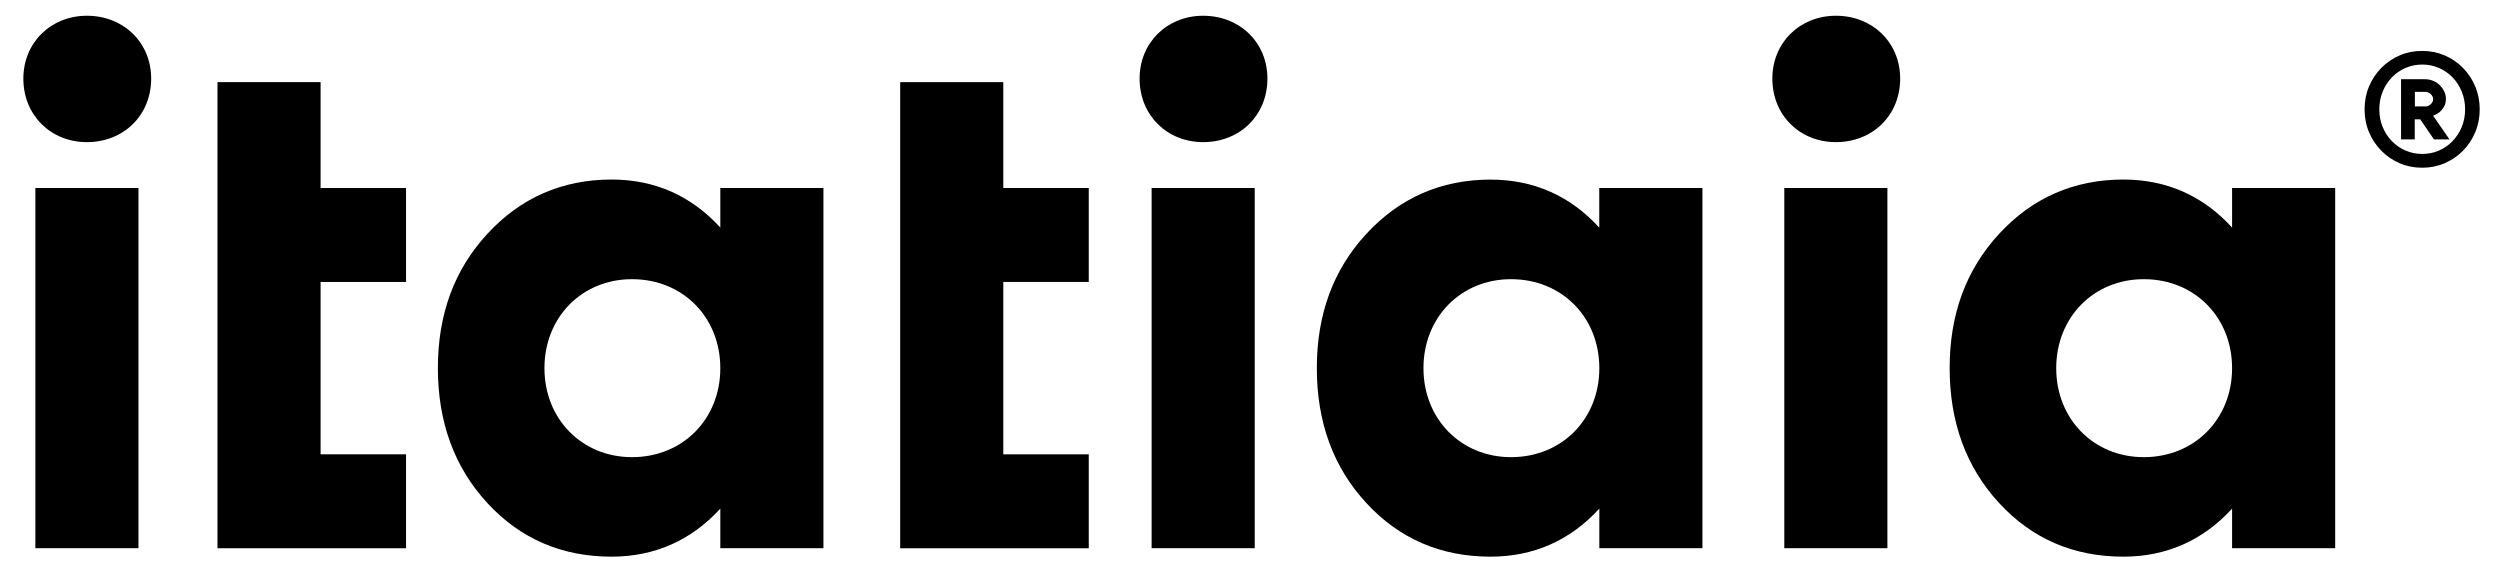 <svg xmlns="http://www.w3.org/2000/svg" viewBox="0 0 368.31 84.43" xml:space="preserve">	<path d="m3.44 11.58c0-5.31 4.06-9.26 9.36-9.26 5.41 0 9.47 3.95 9.47 9.26 0 5.41-4.06 9.36-9.47 9.36-5.3 0-9.36-3.95-9.36-9.36zm1.77 69.19v-53.07h15.19v53.06h-15.19z"></path>	<path d="M59.82,41.54H47.23v25.39h12.59v13.84H32.04V12.1h15.19V27.7h12.59V41.54z"></path>	<path d="m106.12 27.7h15.19v53.06h-15.19v-5.83c-4.27 4.68-9.68 7.08-16.02 7.08-7.28 0-13.42-2.6-18.31-7.91s-7.28-11.97-7.28-19.87 2.39-14.46 7.28-19.77 11.03-8.01 18.31-8.01c6.35 0 11.76 2.39 16.02 7.08v-5.83zm0 26.54c0-7.49-5.51-13.11-13.01-13.11-7.39 0-12.9 5.62-12.9 13.11s5.52 13.11 12.9 13.11c7.49 0 13.01-5.62 13.01-13.11z"></path>	<path d="M160.4,41.54h-12.59v25.39h12.59v13.84h-27.78V12.1h15.19V27.7h12.59V41.54z"></path>	<path d="m167.89 11.58c0-5.31 4.06-9.26 9.36-9.26 5.41 0 9.47 3.95 9.47 9.26 0 5.41-4.06 9.36-9.47 9.36-5.3 0-9.36-3.95-9.36-9.36zm1.77 69.19v-53.07h15.19v53.06h-15.19z"></path>	<path d="m235.62 27.7h15.19v53.06h-15.19v-5.83c-4.27 4.68-9.68 7.08-16.02 7.08-7.28 0-13.42-2.6-18.31-7.91-4.9-5.3-7.29-11.96-7.29-19.86s2.39-14.46 7.28-19.77 11.03-8.01 18.31-8.01c6.35 0 11.76 2.39 16.02 7.08v-5.84zm0 26.54c0-7.49-5.51-13.11-13.01-13.11-7.39 0-12.9 5.62-12.9 13.11s5.52 13.11 12.9 13.11c7.5 0 13.01-5.62 13.01-13.11z"></path>	<path d="m261.11 11.58c0-5.31 4.06-9.26 9.36-9.26 5.41 0 9.47 3.95 9.47 9.26 0 5.41-4.06 9.36-9.47 9.36-5.31 0-9.36-3.95-9.36-9.36zm1.76 69.19v-53.07h15.19v53.06h-15.19z"></path>	<path d="m328.84 27.7h15.19v53.06h-15.19v-5.83c-4.27 4.68-9.68 7.08-16.02 7.08-7.28 0-13.42-2.6-18.31-7.91s-7.28-11.97-7.28-19.87 2.39-14.46 7.28-19.77 11.03-8.01 18.31-8.01c6.35 0 11.76 2.39 16.02 7.08v-5.83zm0 26.54c0-7.49-5.51-13.11-13.01-13.11-7.39 0-12.9 5.62-12.9 13.11s5.52 13.11 12.9 13.11c7.49 0 13.01-5.62 13.01-13.11z"></path>	<path d="m365.32 16.1c0 1.22-0.22 2.35-0.66 3.39s-1.04 1.95-1.82 2.73c-0.77 0.78-1.67 1.39-2.69 1.83s-2.12 0.66-3.31 0.66-2.29-0.22-3.31-0.66-1.92-1.05-2.69-1.83-1.38-1.69-1.82-2.73-0.66-2.17-0.66-3.39c0-1.2 0.22-2.33 0.66-3.37 0.44-1.05 1.04-1.96 1.82-2.74 0.77-0.78 1.67-1.39 2.69-1.83s2.12-0.66 3.31-0.66 2.29 0.22 3.31 0.66 1.92 1.05 2.69 1.83 1.38 1.69 1.82 2.74c0.44 1.04 0.66 2.17 0.66 3.37zm-14.79 0c0 0.95 0.17 1.82 0.5 2.62s0.78 1.49 1.36 2.08c0.57 0.59 1.24 1.05 2 1.38s1.58 0.5 2.46 0.5 1.7-0.17 2.46-0.5 1.43-0.79 2-1.38 1.03-1.29 1.36-2.08c0.33-0.8 0.5-1.67 0.5-2.62 0-0.93-0.17-1.8-0.5-2.61s-0.78-1.51-1.36-2.1c-0.57-0.59-1.24-1.05-2-1.38s-1.58-0.5-2.46-0.5-1.7 0.17-2.46 0.5-1.43 0.79-2 1.38-1.03 1.29-1.36 2.1c-0.34 0.81-0.5 1.68-0.5 2.61zm9.81-1.54c0 0.48-0.1 0.88-0.3 1.2-0.2 0.31-0.41 0.57-0.65 0.77-0.29 0.21-0.6 0.39-0.94 0.51l2.42 3.5h-2.29l-2.02-2.96h-0.81v2.96h-2.02v-8.87h3.5c0.43 0 0.83 0.08 1.21 0.23s0.7 0.36 0.98 0.63 0.5 0.58 0.66 0.93c0.18 0.34 0.26 0.71 0.26 1.1zm-3.09 1.13c0.34 0 0.63-0.11 0.86-0.34 0.23-0.22 0.35-0.47 0.35-0.74s-0.12-0.52-0.35-0.74-0.52-0.34-0.86-0.34h-1.48v2.15h1.48z"></path></svg>
